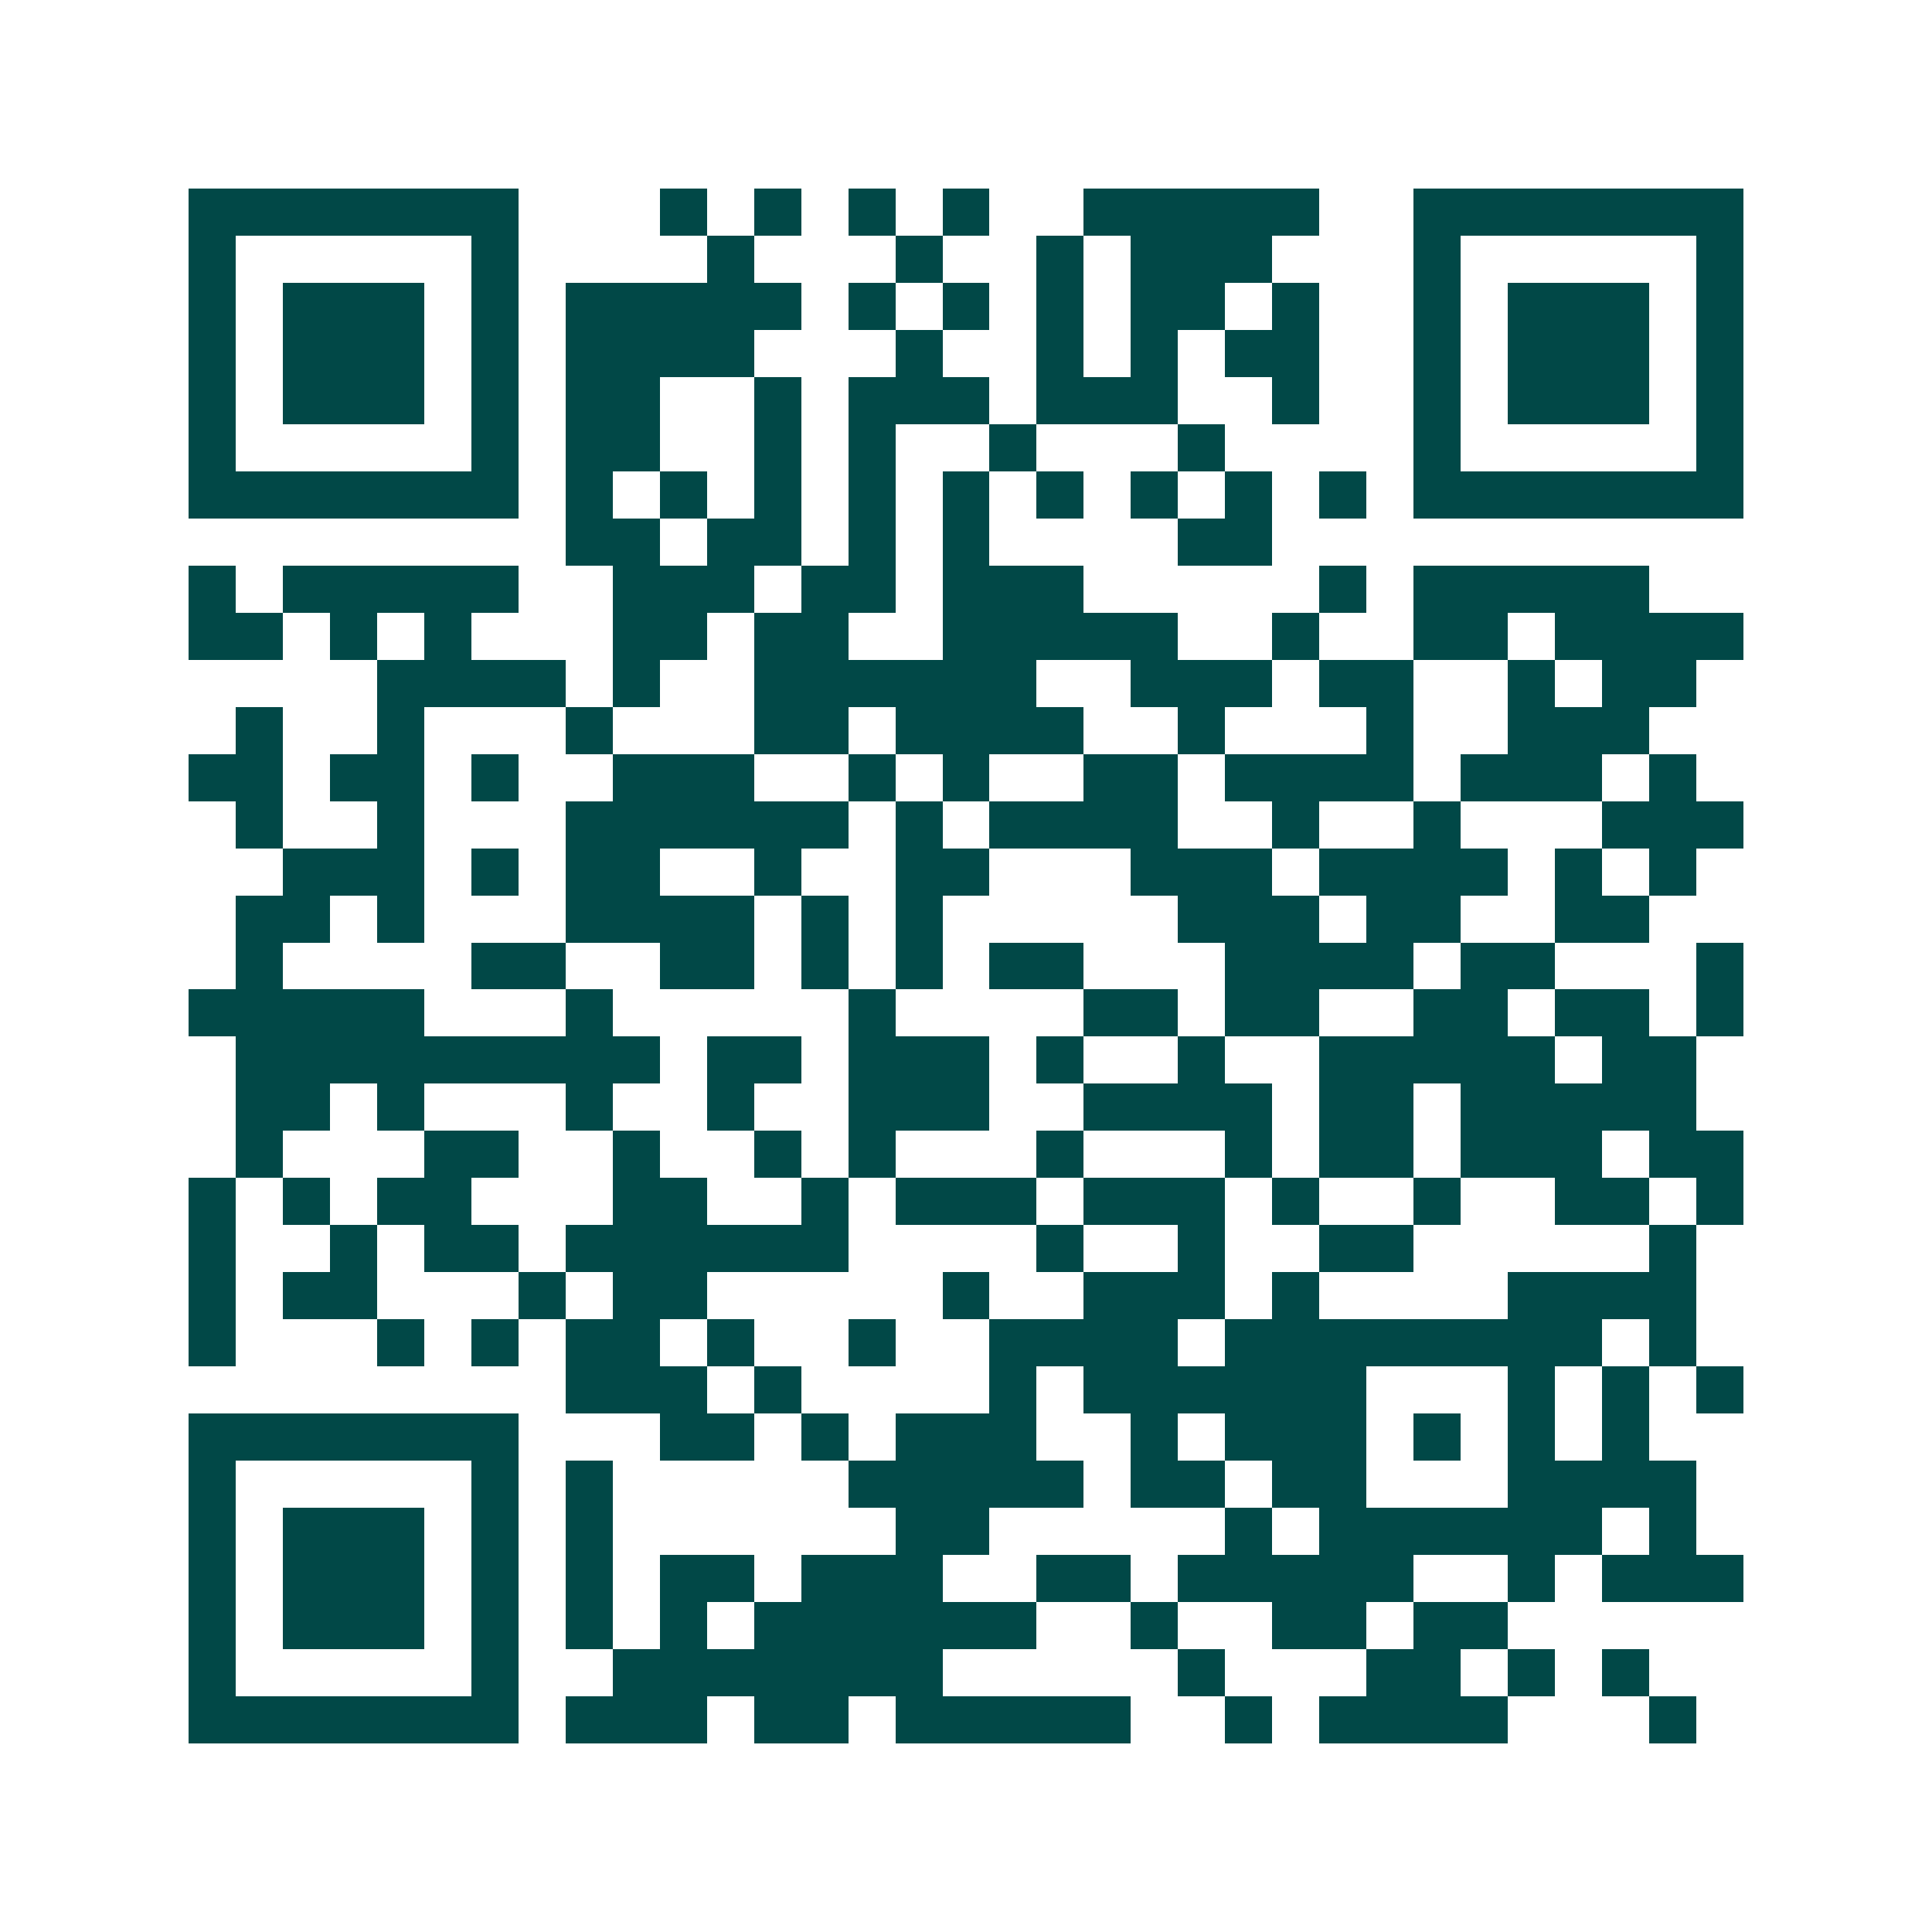 <svg xmlns="http://www.w3.org/2000/svg" width="200" height="200" viewBox="0 0 41 41" shape-rendering="crispEdges"><path fill="#ffffff" d="M0 0h41v41H0z"/><path stroke="#014847" d="M4 4.5h7m3 0h1m1 0h1m1 0h1m1 0h1m2 0h5m2 0h7M4 5.5h1m5 0h1m4 0h1m3 0h1m2 0h1m1 0h3m3 0h1m5 0h1M4 6.5h1m1 0h3m1 0h1m1 0h5m1 0h1m1 0h1m1 0h1m1 0h2m1 0h1m2 0h1m1 0h3m1 0h1M4 7.5h1m1 0h3m1 0h1m1 0h4m3 0h1m2 0h1m1 0h1m1 0h2m2 0h1m1 0h3m1 0h1M4 8.5h1m1 0h3m1 0h1m1 0h2m2 0h1m1 0h3m1 0h3m2 0h1m2 0h1m1 0h3m1 0h1M4 9.5h1m5 0h1m1 0h2m2 0h1m1 0h1m2 0h1m3 0h1m4 0h1m5 0h1M4 10.5h7m1 0h1m1 0h1m1 0h1m1 0h1m1 0h1m1 0h1m1 0h1m1 0h1m1 0h1m1 0h7M12 11.5h2m1 0h2m1 0h1m1 0h1m4 0h2M4 12.5h1m1 0h5m2 0h3m1 0h2m1 0h3m5 0h1m1 0h5M4 13.5h2m1 0h1m1 0h1m3 0h2m1 0h2m2 0h5m2 0h1m2 0h2m1 0h4M8 14.5h4m1 0h1m2 0h6m2 0h3m1 0h2m2 0h1m1 0h2M5 15.5h1m2 0h1m3 0h1m3 0h2m1 0h4m2 0h1m3 0h1m2 0h3M4 16.5h2m1 0h2m1 0h1m2 0h3m2 0h1m1 0h1m2 0h2m1 0h4m1 0h3m1 0h1M5 17.5h1m2 0h1m3 0h6m1 0h1m1 0h4m2 0h1m2 0h1m3 0h3M6 18.5h3m1 0h1m1 0h2m2 0h1m2 0h2m3 0h3m1 0h4m1 0h1m1 0h1M5 19.5h2m1 0h1m3 0h4m1 0h1m1 0h1m5 0h3m1 0h2m2 0h2M5 20.5h1m4 0h2m2 0h2m1 0h1m1 0h1m1 0h2m3 0h4m1 0h2m3 0h1M4 21.5h5m3 0h1m5 0h1m4 0h2m1 0h2m2 0h2m1 0h2m1 0h1M5 22.5h9m1 0h2m1 0h3m1 0h1m2 0h1m2 0h5m1 0h2M5 23.5h2m1 0h1m3 0h1m2 0h1m2 0h3m2 0h4m1 0h2m1 0h5M5 24.5h1m3 0h2m2 0h1m2 0h1m1 0h1m3 0h1m3 0h1m1 0h2m1 0h3m1 0h2M4 25.5h1m1 0h1m1 0h2m3 0h2m2 0h1m1 0h3m1 0h3m1 0h1m2 0h1m2 0h2m1 0h1M4 26.5h1m2 0h1m1 0h2m1 0h6m4 0h1m2 0h1m2 0h2m5 0h1M4 27.5h1m1 0h2m3 0h1m1 0h2m5 0h1m2 0h3m1 0h1m4 0h4M4 28.5h1m3 0h1m1 0h1m1 0h2m1 0h1m2 0h1m2 0h4m1 0h8m1 0h1M12 29.5h3m1 0h1m4 0h1m1 0h6m3 0h1m1 0h1m1 0h1M4 30.5h7m3 0h2m1 0h1m1 0h3m2 0h1m1 0h3m1 0h1m1 0h1m1 0h1M4 31.5h1m5 0h1m1 0h1m5 0h5m1 0h2m1 0h2m3 0h4M4 32.5h1m1 0h3m1 0h1m1 0h1m6 0h2m5 0h1m1 0h6m1 0h1M4 33.5h1m1 0h3m1 0h1m1 0h1m1 0h2m1 0h3m2 0h2m1 0h5m2 0h1m1 0h3M4 34.5h1m1 0h3m1 0h1m1 0h1m1 0h1m1 0h6m2 0h1m2 0h2m1 0h2M4 35.5h1m5 0h1m2 0h7m5 0h1m3 0h2m1 0h1m1 0h1M4 36.5h7m1 0h3m1 0h2m1 0h5m2 0h1m1 0h4m3 0h1"/></svg>
